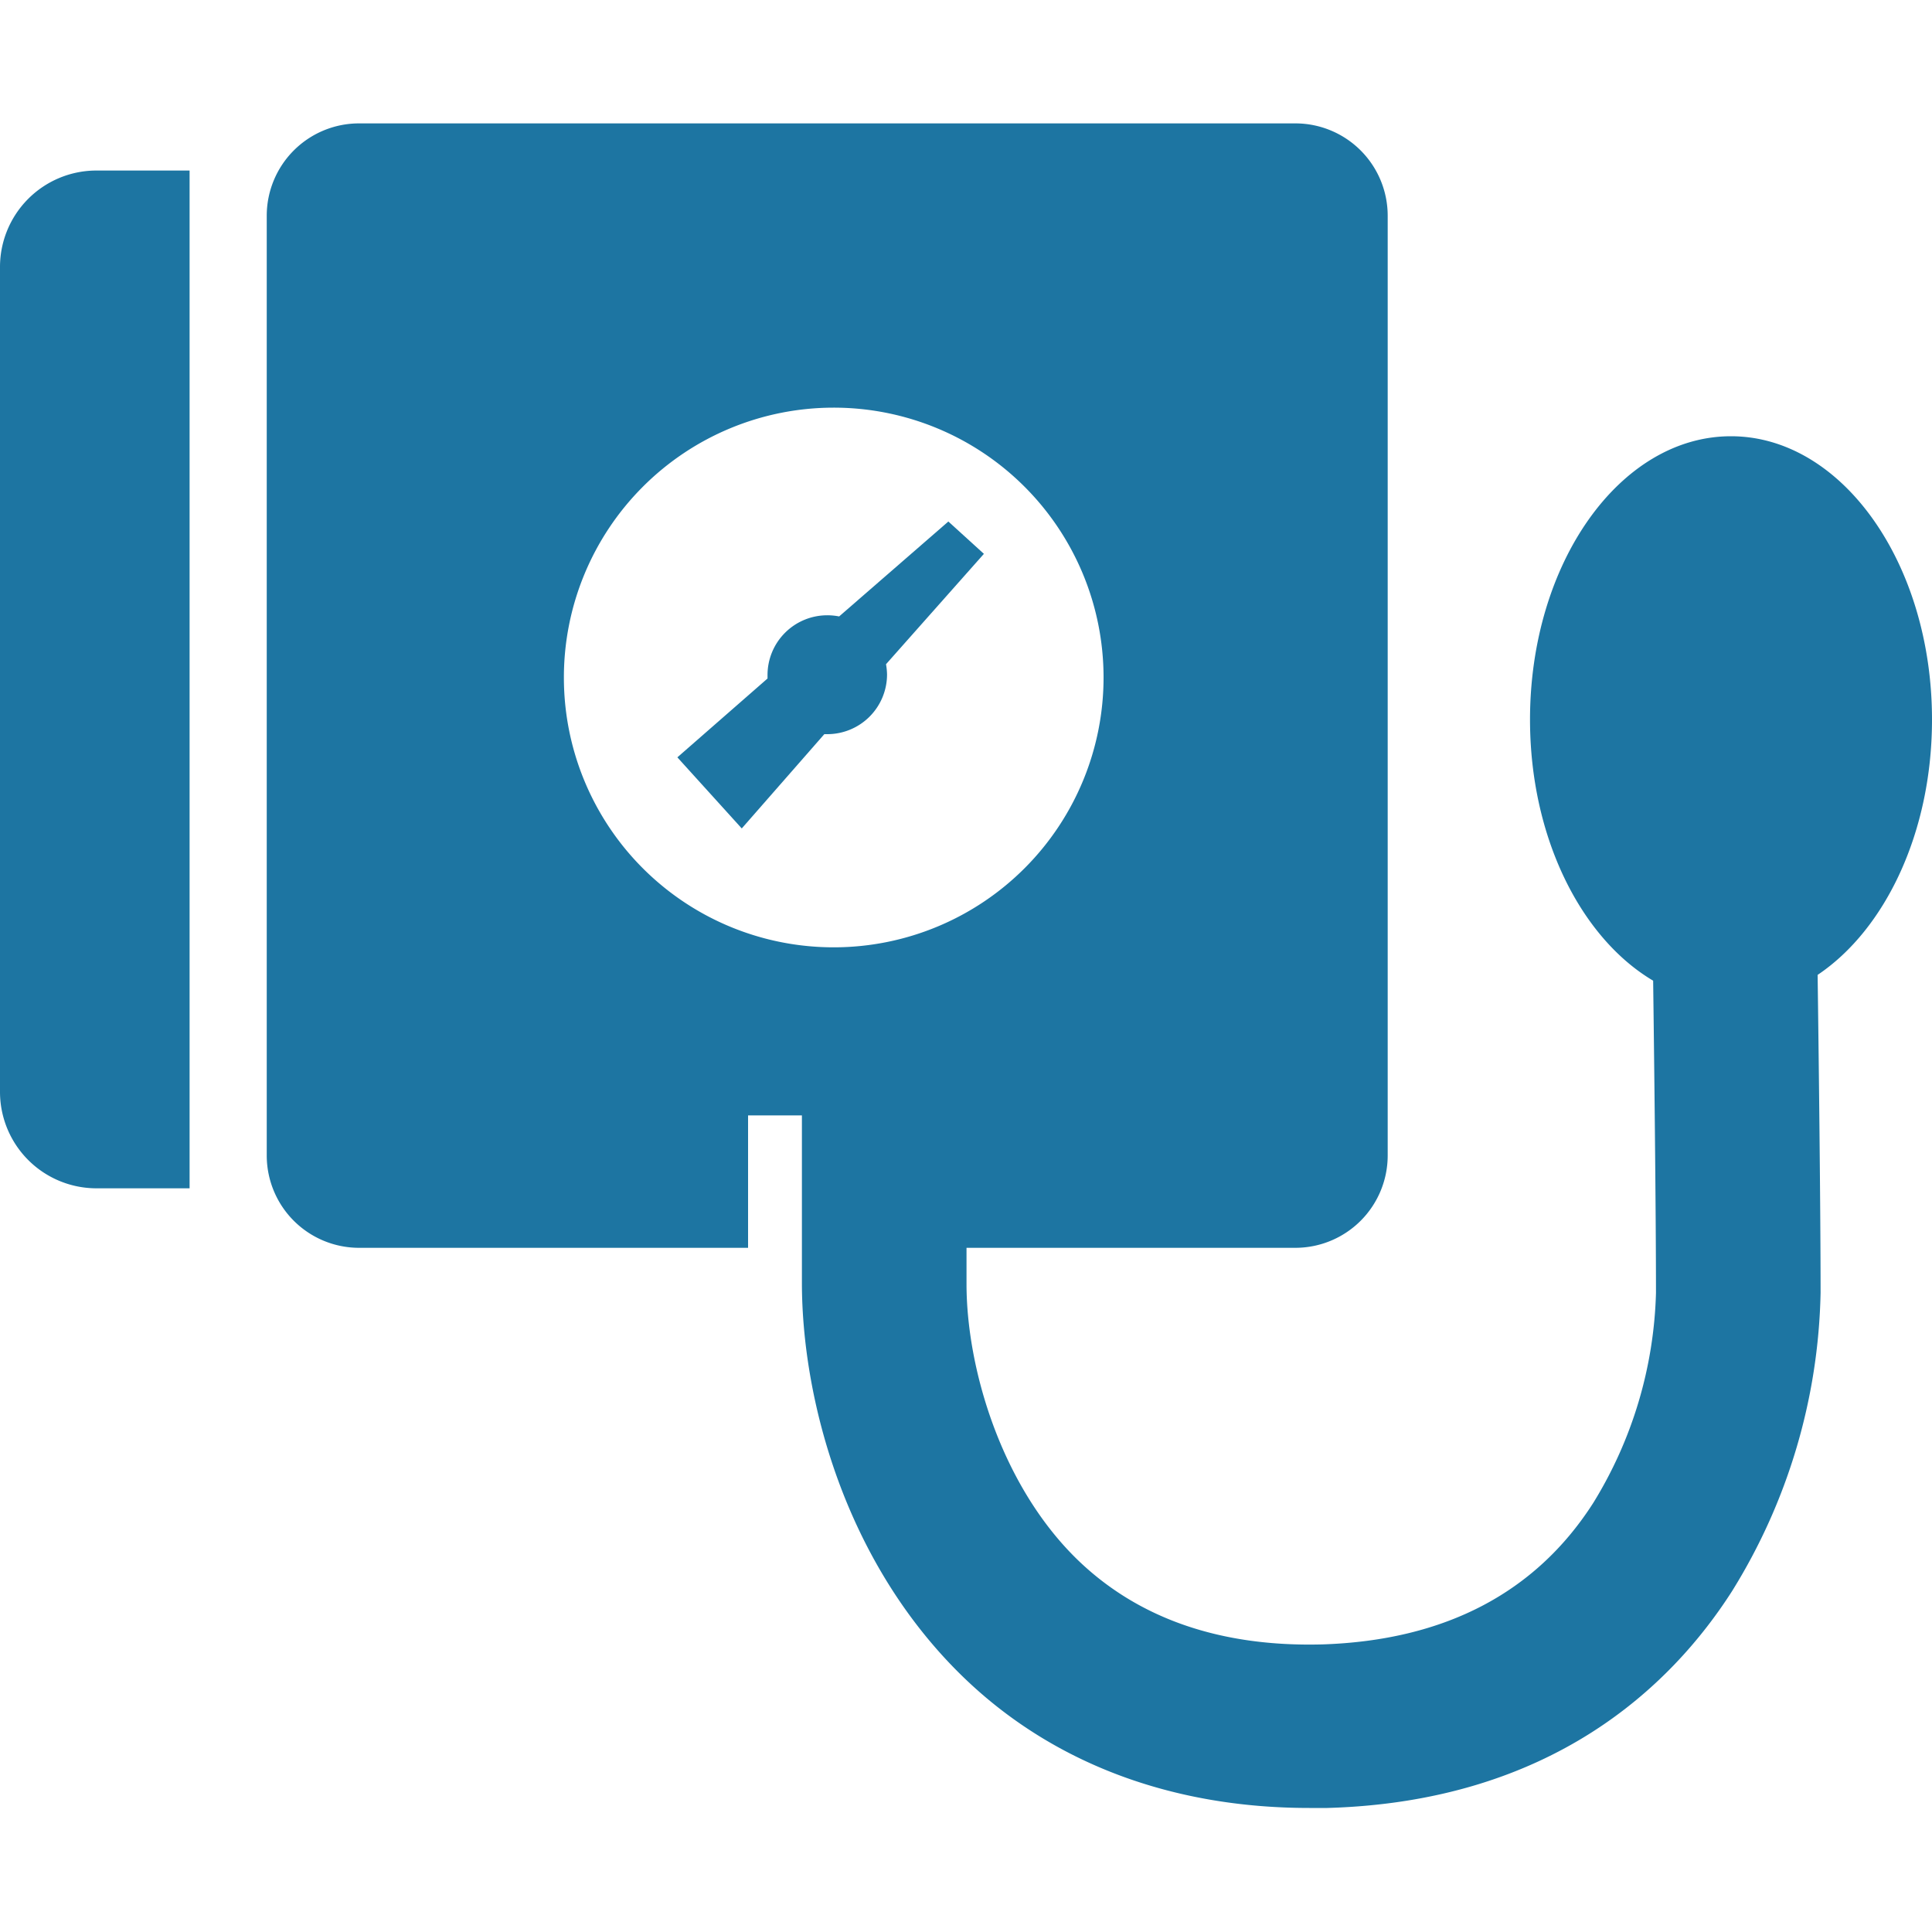 <svg id="ba2e5d69-d45e-4217-ad5b-cf09a7e210b3" data-name="Layer 1" xmlns="http://www.w3.org/2000/svg" viewBox="0 0 150 150"><path d="M0,20.75V84.8a7.49,7.49,0,0,0,7.46,7.46l7.26,0V13.24l-7.26,0A7.49,7.49,0,0,0,0,20.75Z" style="fill:#1d75a2"/><path d="M68.87,52.36a5.16,5.16,0,0,0-.08-.79L76.39,43l-2.76-2.51-8.48,7.37a4.7,4.7,0,0,0-.92-.09,4.64,4.64,0,0,0-4.64,4.64c0,.09,0,.18,0,.27l-7,6.12,5,5.52L64,57l.21,0A4.64,4.64,0,0,0,68.87,52.36Z" style="fill:#1d75a2"/><path d="M150,55.87c0-12.14-7-22-15.61-22s-15.6,9.84-15.6,22c0,9.12,3.94,16.94,9.56,20.27.07,5.3.22,17.73.22,24.25a32.71,32.71,0,0,1-4.86,16.28c-4.47,7-11.54,10.68-21,11-7.93.22-14.34-2-19.07-6.59-5.94-5.78-8.6-14.91-8.6-21.39V96.88H100.6a7.17,7.17,0,0,0,7.14-7.15v-73a7.17,7.17,0,0,0-7.14-7.15H27.85a7.17,7.17,0,0,0-7.14,7.15v73a7.17,7.17,0,0,0,7.14,7.15H58.08V86.6h4.18v13c0,8.9,3.27,21.6,12.47,30.55,6.89,6.7,16.18,10.22,26.92,10.22l1.4,0c17.39-.49,26.69-9.43,31.43-16.84a45.54,45.54,0,0,0,6.87-23.16c0-6.7-.16-19.52-.23-24.68C146.37,72.17,150,64.62,150,55.87ZM43.78,52.61a20.95,20.95,0,1,1,21,20.94A20.94,20.94,0,0,1,43.78,52.61Z" style="fill:#1d75a2"/></svg>